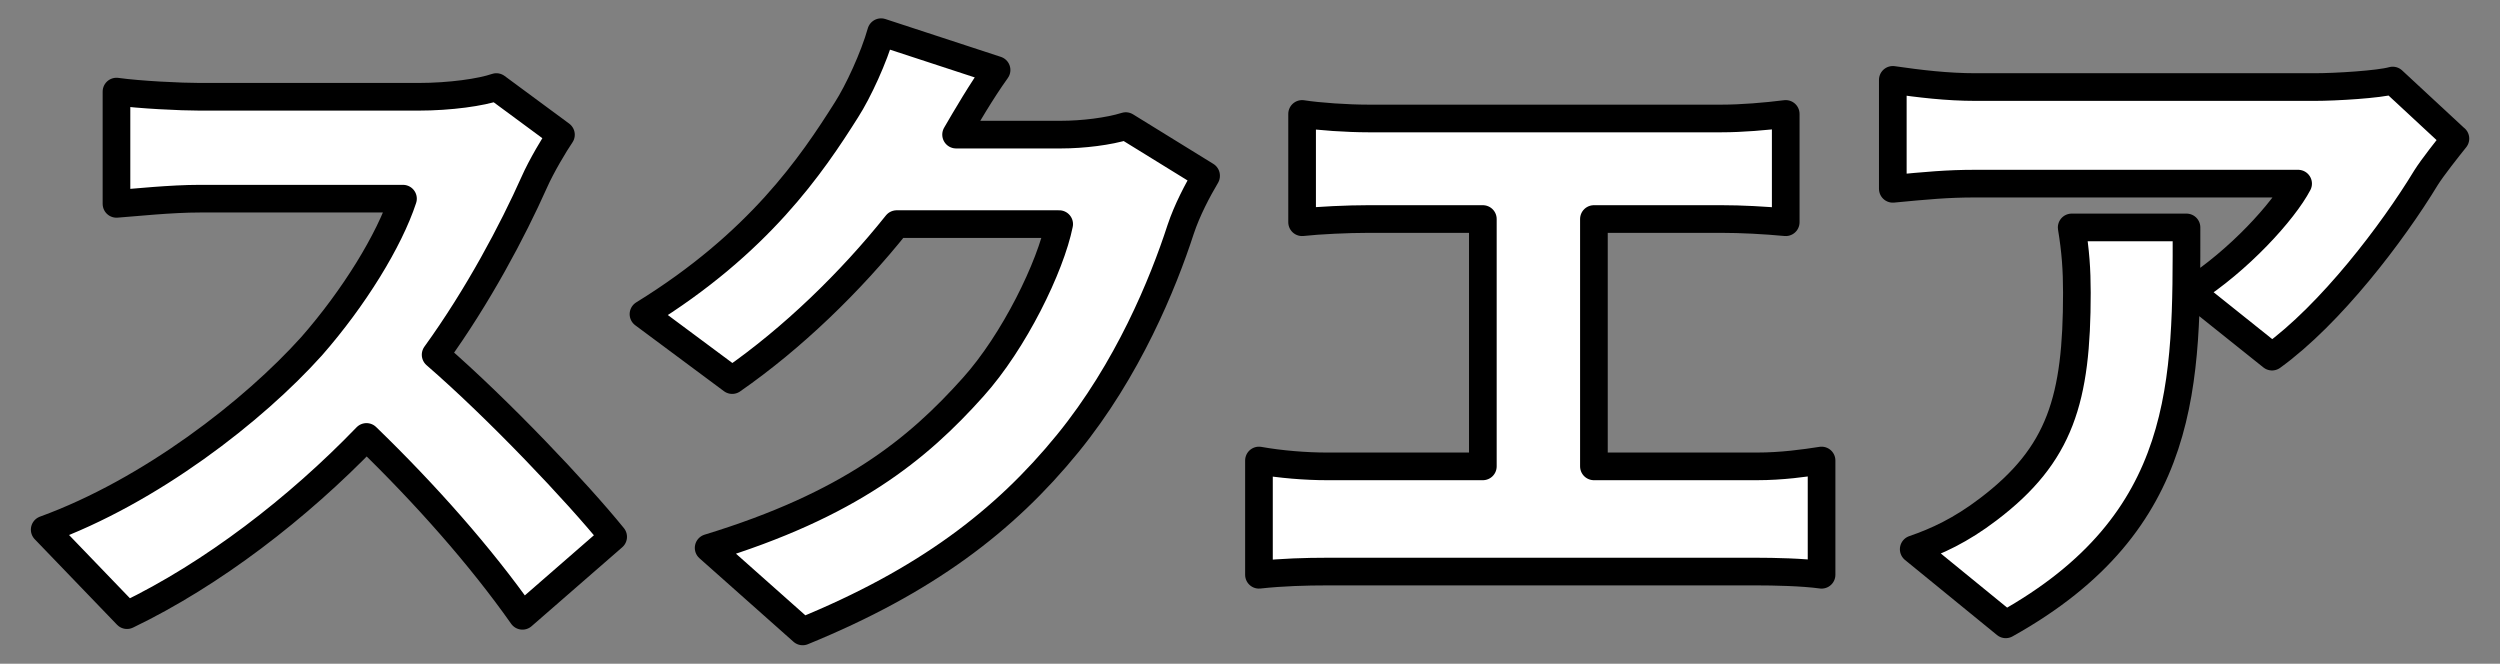 <?xml version="1.0" encoding="UTF-8"?><svg id="a" xmlns="http://www.w3.org/2000/svg" viewBox="0 0 226 60"><rect x="0" y="0" width="226" height="60" fill="#808080" stroke="none"/><defs><style>.b{fill:#fff;stroke:#000;stroke-linecap:round;stroke-linejoin:round;stroke-width:2.5px;}</style></defs><path class="b" d="M50.71,12.18c-.53.77-1.77,2.83-2.42,4.31-1.95,4.37-5.07,10.27-8.91,15.58,5.72,4.96,12.8,12.45,16.05,16.46l-8.2,7.14c-3.78-5.37-8.79-11.03-14.1-16.17-6.2,6.43-13.92,12.39-21.65,16.11l-7.44-7.73c9.56-3.48,18.88-10.74,24.13-16.58,3.83-4.37,7.02-9.56,8.26-13.34h-18.35c-2.66,0-5.9.35-7.55.47v-10.15c2.07.29,5.84.47,7.55.47h19.71c2.95,0,5.72-.41,7.08-.88l5.84,4.31Z"/><path class="b" d="M109.03,15.9c-.77,1.3-1.71,3.07-2.3,4.84-1.59,4.9-4.78,12.69-10.21,19.35-5.72,7.02-12.86,12.45-23.96,16.99l-8.5-7.55c12.75-3.89,18.88-8.91,23.9-14.52,3.72-4.13,7.02-10.92,7.79-14.75h-14.69c-4.19,5.25-9.44,10.33-14.87,14.1l-8.02-5.96c10.44-6.43,15.22-13.51,18.35-18.47,1.06-1.65,2.48-4.72,3.13-7.02l10.44,3.42c-1.36,1.89-2.77,4.31-3.66,5.84h9.5c1.95,0,4.31-.29,5.84-.77l7.26,4.48Z"/><path class="b" d="M158.83,42.16c2.24,0,4.31-.29,5.84-.53v10.33c-1.71-.24-4.37-.29-5.84-.29h-38.88c-1.83,0-4.07.06-6.14.29v-10.33c1.95.35,4.25.53,6.14.53h14.1v-22.36h-10.38c-1.83,0-4.43.12-5.96.29v-9.79c1.53.24,4.13.41,5.96.41h31.98c1.77,0,3.95-.18,5.78-.41v9.79c-1.89-.18-4.07-.29-5.78-.29h-11.56v22.36h14.75Z"/><path class="b" d="M221.97,12.53c-.71.89-2.07,2.6-2.66,3.54-3.01,4.96-8.61,12.33-13.92,16.17l-7.38-5.9c4.37-2.77,8.44-7.26,9.74-9.74h-29.15c-2.6,0-4.43.18-7.49.47V7.22c2.42.35,4.9.65,7.49.65h30.62c1.95,0,5.84-.24,7.08-.59l5.66,5.25ZM197.66,20.56c0,13.87.29,26.61-16.34,35.88l-8.32-6.79c2.07-.71,4.25-1.71,6.73-3.6,6.55-4.96,8.02-9.97,8.02-19.59,0-2.07-.12-3.78-.47-5.9h10.38Z"/></svg>